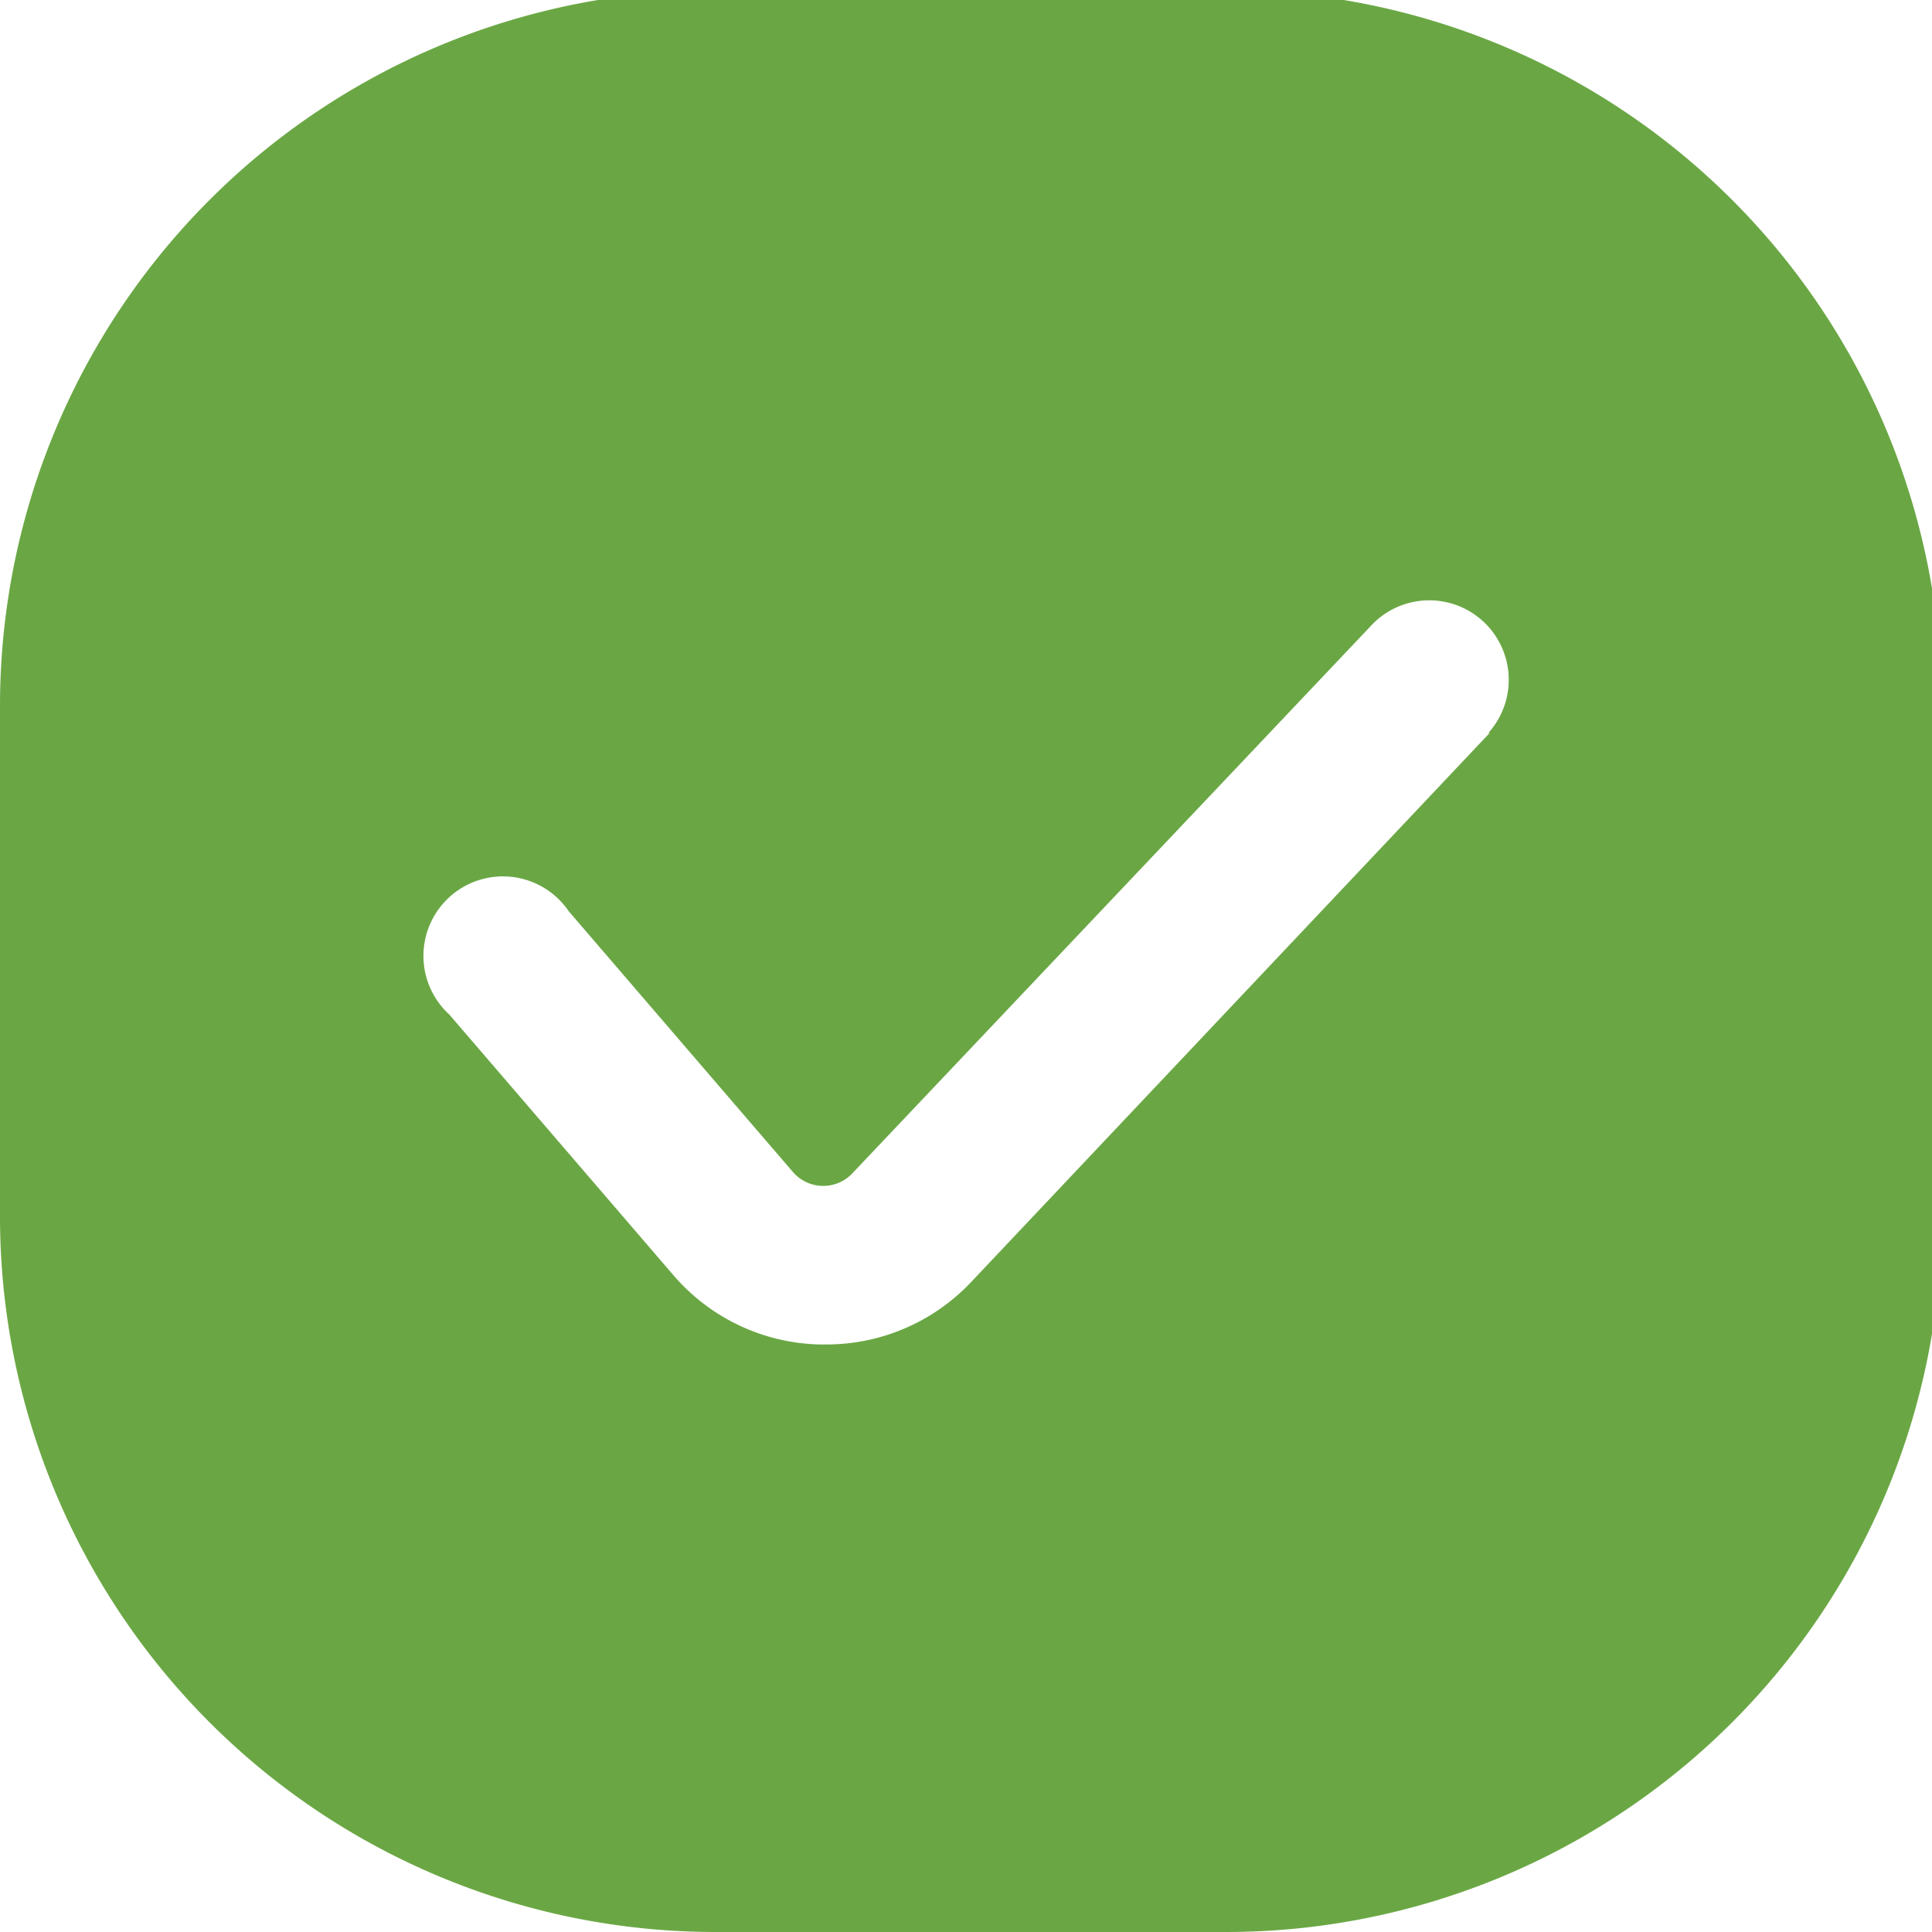 <svg xmlns="http://www.w3.org/2000/svg" xmlns:xlink="http://www.w3.org/1999/xlink" width="28" height="28" viewBox="0 0 28 28"><defs><clipPath id="a"><path fill="#6aa744" d="M0 0h28v28H0z"/></clipPath></defs><g clip-path="url(#a)"><path d="M17.77-.141h-7.4A10.372 10.372 0 000 10.23v7.4A10.372 10.372 0 0010.371 28h7.4a10.372 10.372 0 0010.37-10.371v-7.4A10.372 10.372 0 0017.77-.141m3.82 10.763l-7.52 7.963a2.882 2.882 0 01-2.092.9h-.1a2.882 2.882 0 01-2.115-1l-3.25-3.78a1.152 1.152 0 111.728-1.5l3.25 3.78a.58.58 0 00.859.023l7.55-7.971a1.152 1.152 0 011.671 1.585z" fill="#6aa744"/></g></svg>